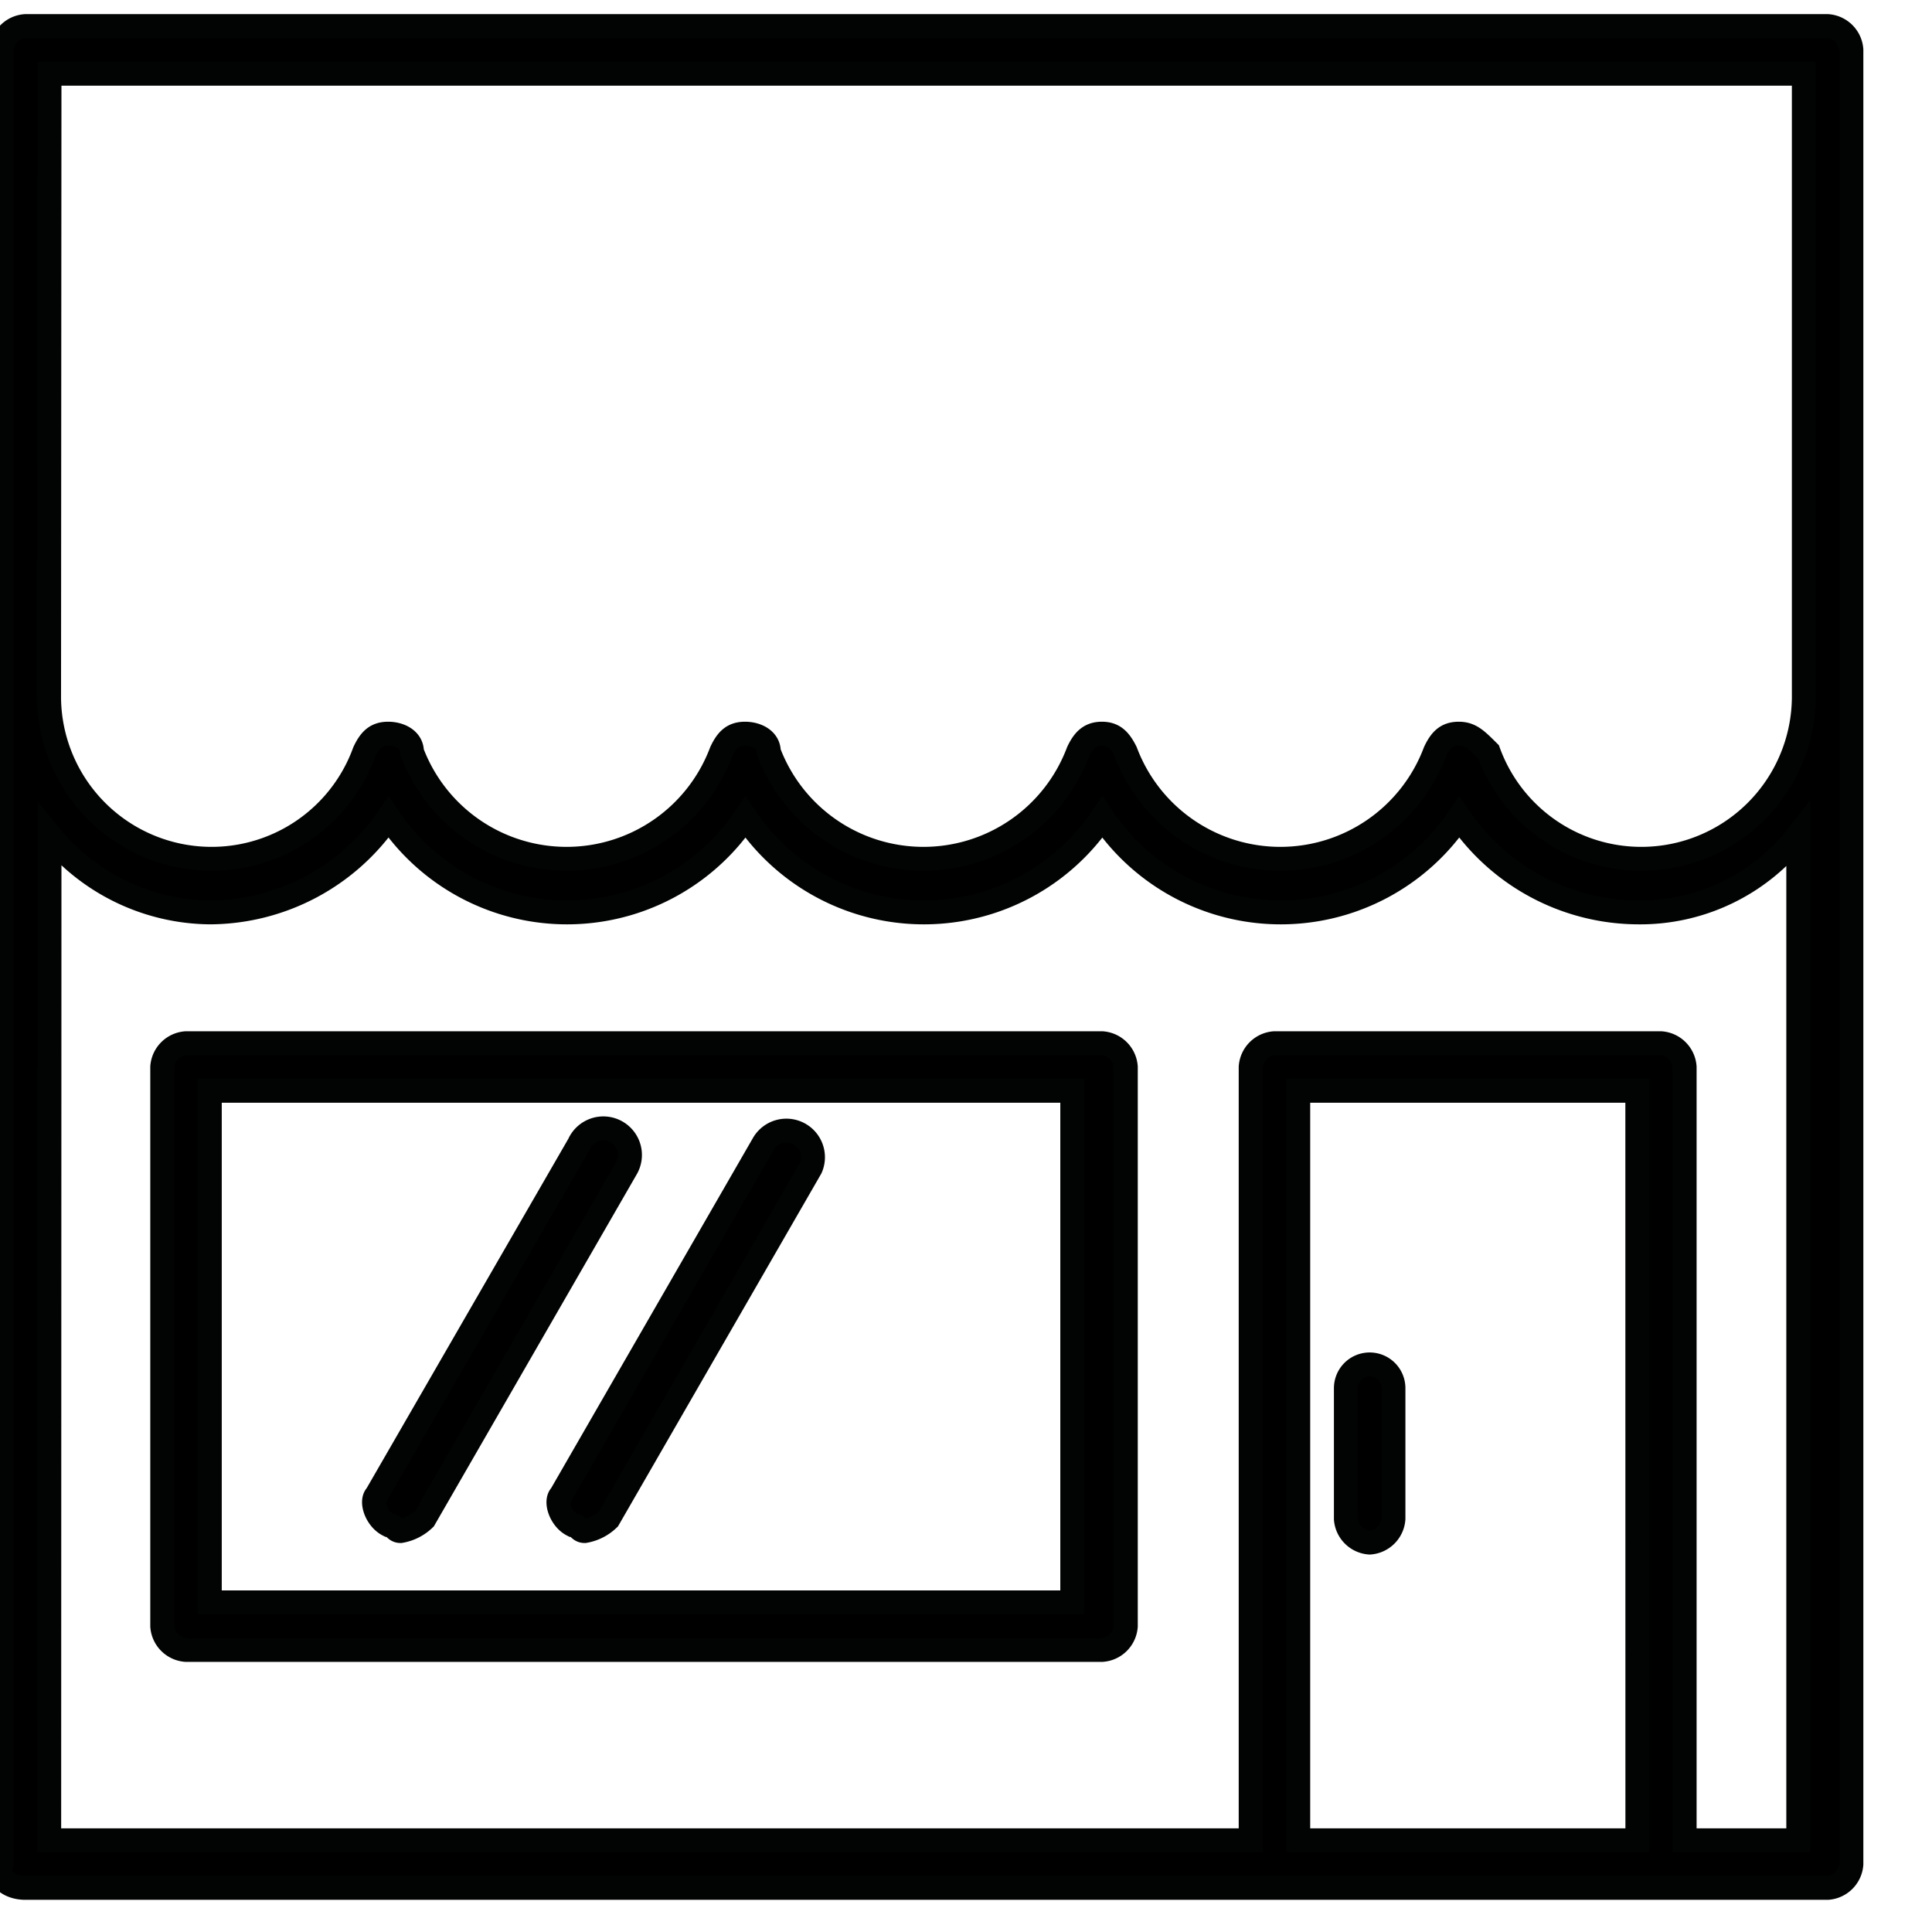 <svg xmlns="http://www.w3.org/2000/svg" xmlns:xlink="http://www.w3.org/1999/xlink" width="32" height="32" viewBox="0 0 32 32"><defs><clipPath id="a"><rect width="32" height="32" transform="translate(14 885)" fill="#fff"/></clipPath></defs><g transform="translate(-14 -885)" clip-path="url(#a)"><g transform="translate(-0.697 867.841)"><path d="M15.117,48.428H44.968a.424.424,0,0,0,.394-.394V28.822h0V17.985a.424.424,0,0,0-.394-.394H15.117a.424.424,0,0,0-.394.394V28.724h0v19.31C14.624,48.231,14.821,48.428,15.117,48.428Zm26.7-.788H36.2V35.226h5.616Zm-26.3-29.26H44.574V28.724a2.692,2.692,0,0,1-5.222.887c-.2-.2-.3-.3-.493-.3h0c-.2,0-.3.1-.394.3a2.737,2.737,0,0,1-5.123,0c-.1-.2-.2-.3-.394-.3s-.3.1-.394.3a2.737,2.737,0,0,1-5.123,0c0-.2-.2-.3-.394-.3h0c-.2,0-.3.1-.394.3a2.737,2.737,0,0,1-5.123,0c0-.2-.2-.3-.394-.3h0c-.2,0-.3.1-.394.3a2.692,2.692,0,0,1-5.222-.887Zm0,12.61a3.463,3.463,0,0,0,2.66,1.281,3.6,3.6,0,0,0,2.956-1.576,3.559,3.559,0,0,0,5.911,0,3.559,3.559,0,0,0,5.911,0,3.559,3.559,0,0,0,5.911,0,3.6,3.6,0,0,0,2.956,1.576,3.316,3.316,0,0,0,2.66-1.281V47.64H42.6V34.832a.424.424,0,0,0-.394-.394h-6.4a.424.424,0,0,0-.394.394V47.64h-19.9Z" transform="translate(0)" stroke="#020303" stroke-miterlimit="10" stroke-width="0.396"/><path d="M34.584,44.691H19.412a.424.424,0,0,0-.394.394v9.261a.424.424,0,0,0,.394.394H34.584a.424.424,0,0,0,.394-.394V45.085A.424.424,0,0,0,34.584,44.691Zm-.493,9.261H19.806V45.479H34.091Z" transform="translate(-1.634 -10.253)" stroke="#020303" stroke-miterlimit="10" stroke-width="0.396"/><path d="M50.949,56.2a.424.424,0,0,0,.394-.394V53.643a.394.394,0,1,0-.788,0V55.81A.424.424,0,0,0,50.949,56.2Z" transform="translate(-13.566 -13.491)" stroke="#020303" stroke-miterlimit="10" stroke-width="0.396"/><path d="M24.9,53.547c.1,0,.1.1.2.1a.747.747,0,0,0,.394-.2l3.35-5.813a.441.441,0,1,0-.788-.394L24.7,53.054C24.6,53.153,24.7,53.448,24.9,53.547Z" transform="translate(-3.769 -11.129)" stroke="#020303" stroke-miterlimit="10" stroke-width="0.396"/><path d="M29.809,53.547c.1,0,.1.1.2.1a.747.747,0,0,0,.394-.2l3.35-5.813a.441.441,0,0,0-.788-.394l-3.35,5.813C29.513,53.153,29.612,53.448,29.809,53.547Z" transform="translate(-5.628 -11.129)" stroke="#020303" stroke-miterlimit="10" stroke-width="0.396"/></g></g></svg>